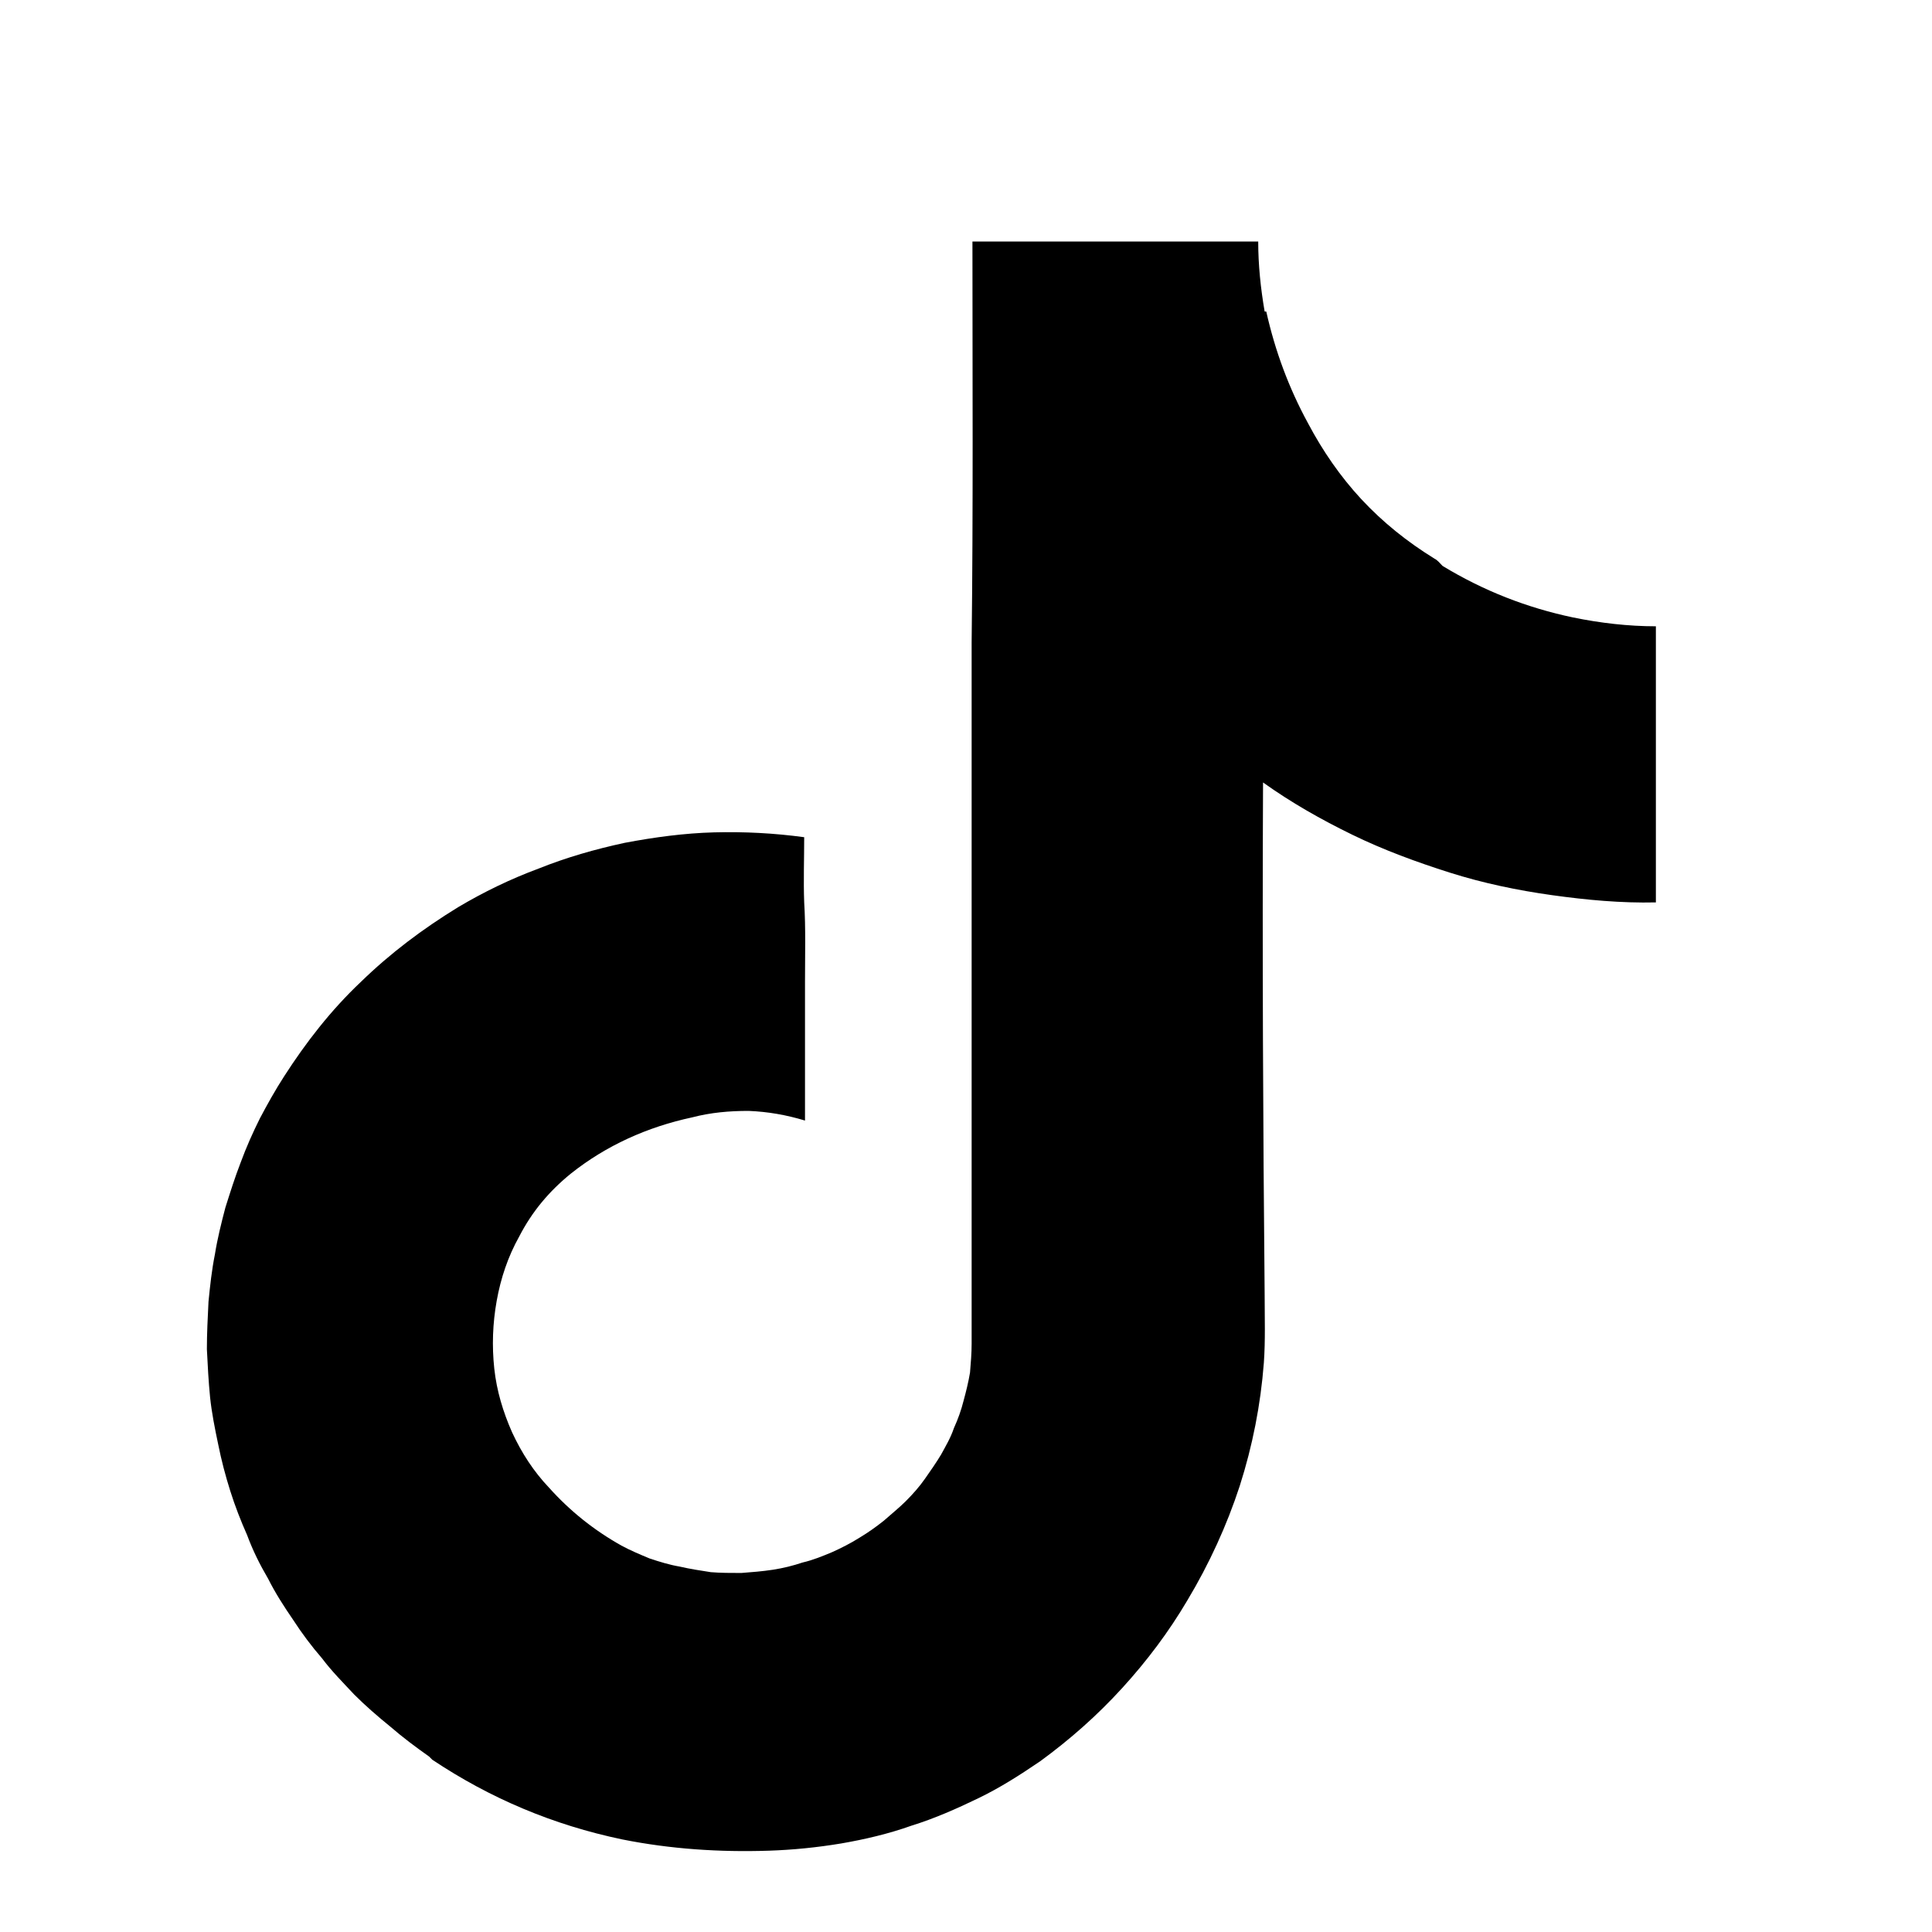 <svg width="24" height="24" viewBox="0 0 24 24" fill="none" xmlns="http://www.w3.org/2000/svg" xmlns:xlink="http://www.w3.org/1999/xlink">
	<desc>
			Created with Pixso.
	</desc>
	<defs>
		<clipPath id="clip6249_35485">
			<rect id="svg" width="24" height="24" fill="white" fill-opacity="0"/>
		</clipPath>
	</defs>
	<g clip-path="url(#clip6249_35485)">
		<path id="path" d="M20.57 8.54L20.57 7.78C20.23 7.78 19.88 7.74 19.54 7.67C18.97 7.55 18.43 7.34 17.92 7.03C17.89 7 17.86 6.96 17.82 6.94C17.48 6.73 17.18 6.49 16.91 6.2C16.65 5.92 16.43 5.6 16.25 5.26C16.01 4.82 15.84 4.36 15.73 3.87L15.71 3.87C15.66 3.58 15.63 3.29 15.63 3L12.08 3C12.08 4.66 12.09 6.32 12.07 7.98L12.07 16.69C12.07 16.81 12.06 16.93 12.05 17.05C12.03 17.17 12 17.29 11.97 17.4C11.94 17.52 11.9 17.63 11.85 17.74C11.81 17.86 11.75 17.96 11.69 18.07C11.63 18.17 11.56 18.27 11.49 18.37C11.42 18.47 11.34 18.56 11.25 18.65C11.17 18.73 11.07 18.81 10.98 18.89C10.88 18.97 10.78 19.04 10.68 19.1C10.57 19.17 10.45 19.23 10.34 19.28C10.22 19.33 10.1 19.38 9.97 19.41C9.85 19.45 9.73 19.48 9.6 19.5C9.47 19.52 9.34 19.53 9.21 19.54C9.08 19.54 8.95 19.54 8.83 19.53C8.7 19.51 8.57 19.49 8.44 19.46C8.32 19.44 8.19 19.4 8.07 19.36C7.95 19.31 7.83 19.26 7.72 19.2C7.38 19.01 7.08 18.77 6.82 18.48C6.63 18.28 6.48 18.05 6.36 17.79C6.25 17.54 6.17 17.28 6.14 17C6.11 16.72 6.12 16.44 6.17 16.16C6.22 15.88 6.31 15.61 6.45 15.36C6.61 15.05 6.82 14.8 7.09 14.58C7.53 14.23 8.04 14 8.6 13.88C8.83 13.82 9.06 13.8 9.3 13.8C9.54 13.81 9.77 13.85 10 13.92L10 12.2C10 11.87 10.01 11.53 9.99 11.21C9.98 10.94 9.99 10.67 9.99 10.4C9.62 10.35 9.25 10.33 8.87 10.34C8.5 10.35 8.13 10.4 7.76 10.47C7.39 10.55 7.04 10.65 6.69 10.79C6.34 10.92 6.01 11.08 5.69 11.27C5.25 11.54 4.85 11.84 4.48 12.2C4.11 12.55 3.8 12.95 3.53 13.37C3.42 13.54 3.32 13.72 3.23 13.89C3.14 14.07 3.06 14.25 2.99 14.44C2.92 14.62 2.86 14.81 2.8 15C2.75 15.19 2.7 15.39 2.67 15.58C2.63 15.78 2.61 15.97 2.59 16.17C2.58 16.37 2.57 16.57 2.57 16.76C2.58 16.96 2.59 17.16 2.61 17.36C2.63 17.55 2.67 17.75 2.71 17.94C2.75 18.14 2.8 18.33 2.86 18.52C2.92 18.71 2.99 18.89 3.07 19.07C3.14 19.26 3.23 19.44 3.33 19.61C3.42 19.79 3.53 19.96 3.64 20.12C3.75 20.29 3.87 20.45 4 20.6C4.12 20.76 4.26 20.9 4.4 21.05C4.54 21.19 4.69 21.32 4.85 21.45C5 21.58 5.16 21.7 5.33 21.82L5.37 21.86C6.09 22.34 6.87 22.67 7.73 22.85C8.33 22.97 8.94 23.01 9.55 22.99C9.85 22.98 10.15 22.95 10.45 22.9C10.74 22.85 11.04 22.78 11.32 22.68C11.61 22.59 11.88 22.47 12.15 22.34C12.42 22.21 12.67 22.05 12.92 21.88C13.29 21.61 13.63 21.31 13.94 20.97C14.25 20.63 14.52 20.27 14.75 19.88C15.02 19.43 15.24 18.95 15.4 18.46C15.56 17.96 15.66 17.45 15.7 16.93C15.72 16.65 15.71 16.37 15.71 16.09C15.69 13.96 15.68 11.84 15.69 9.72C16.04 9.97 16.41 10.18 16.8 10.37C17.19 10.56 17.6 10.71 18.01 10.84C18.42 10.97 18.85 11.06 19.28 11.12C19.71 11.18 20.14 11.22 20.57 11.21L20.57 8.54Z" fill="#000000" fill-opacity="1" fill-rule="nonzero"/>
	</g>
</svg>
